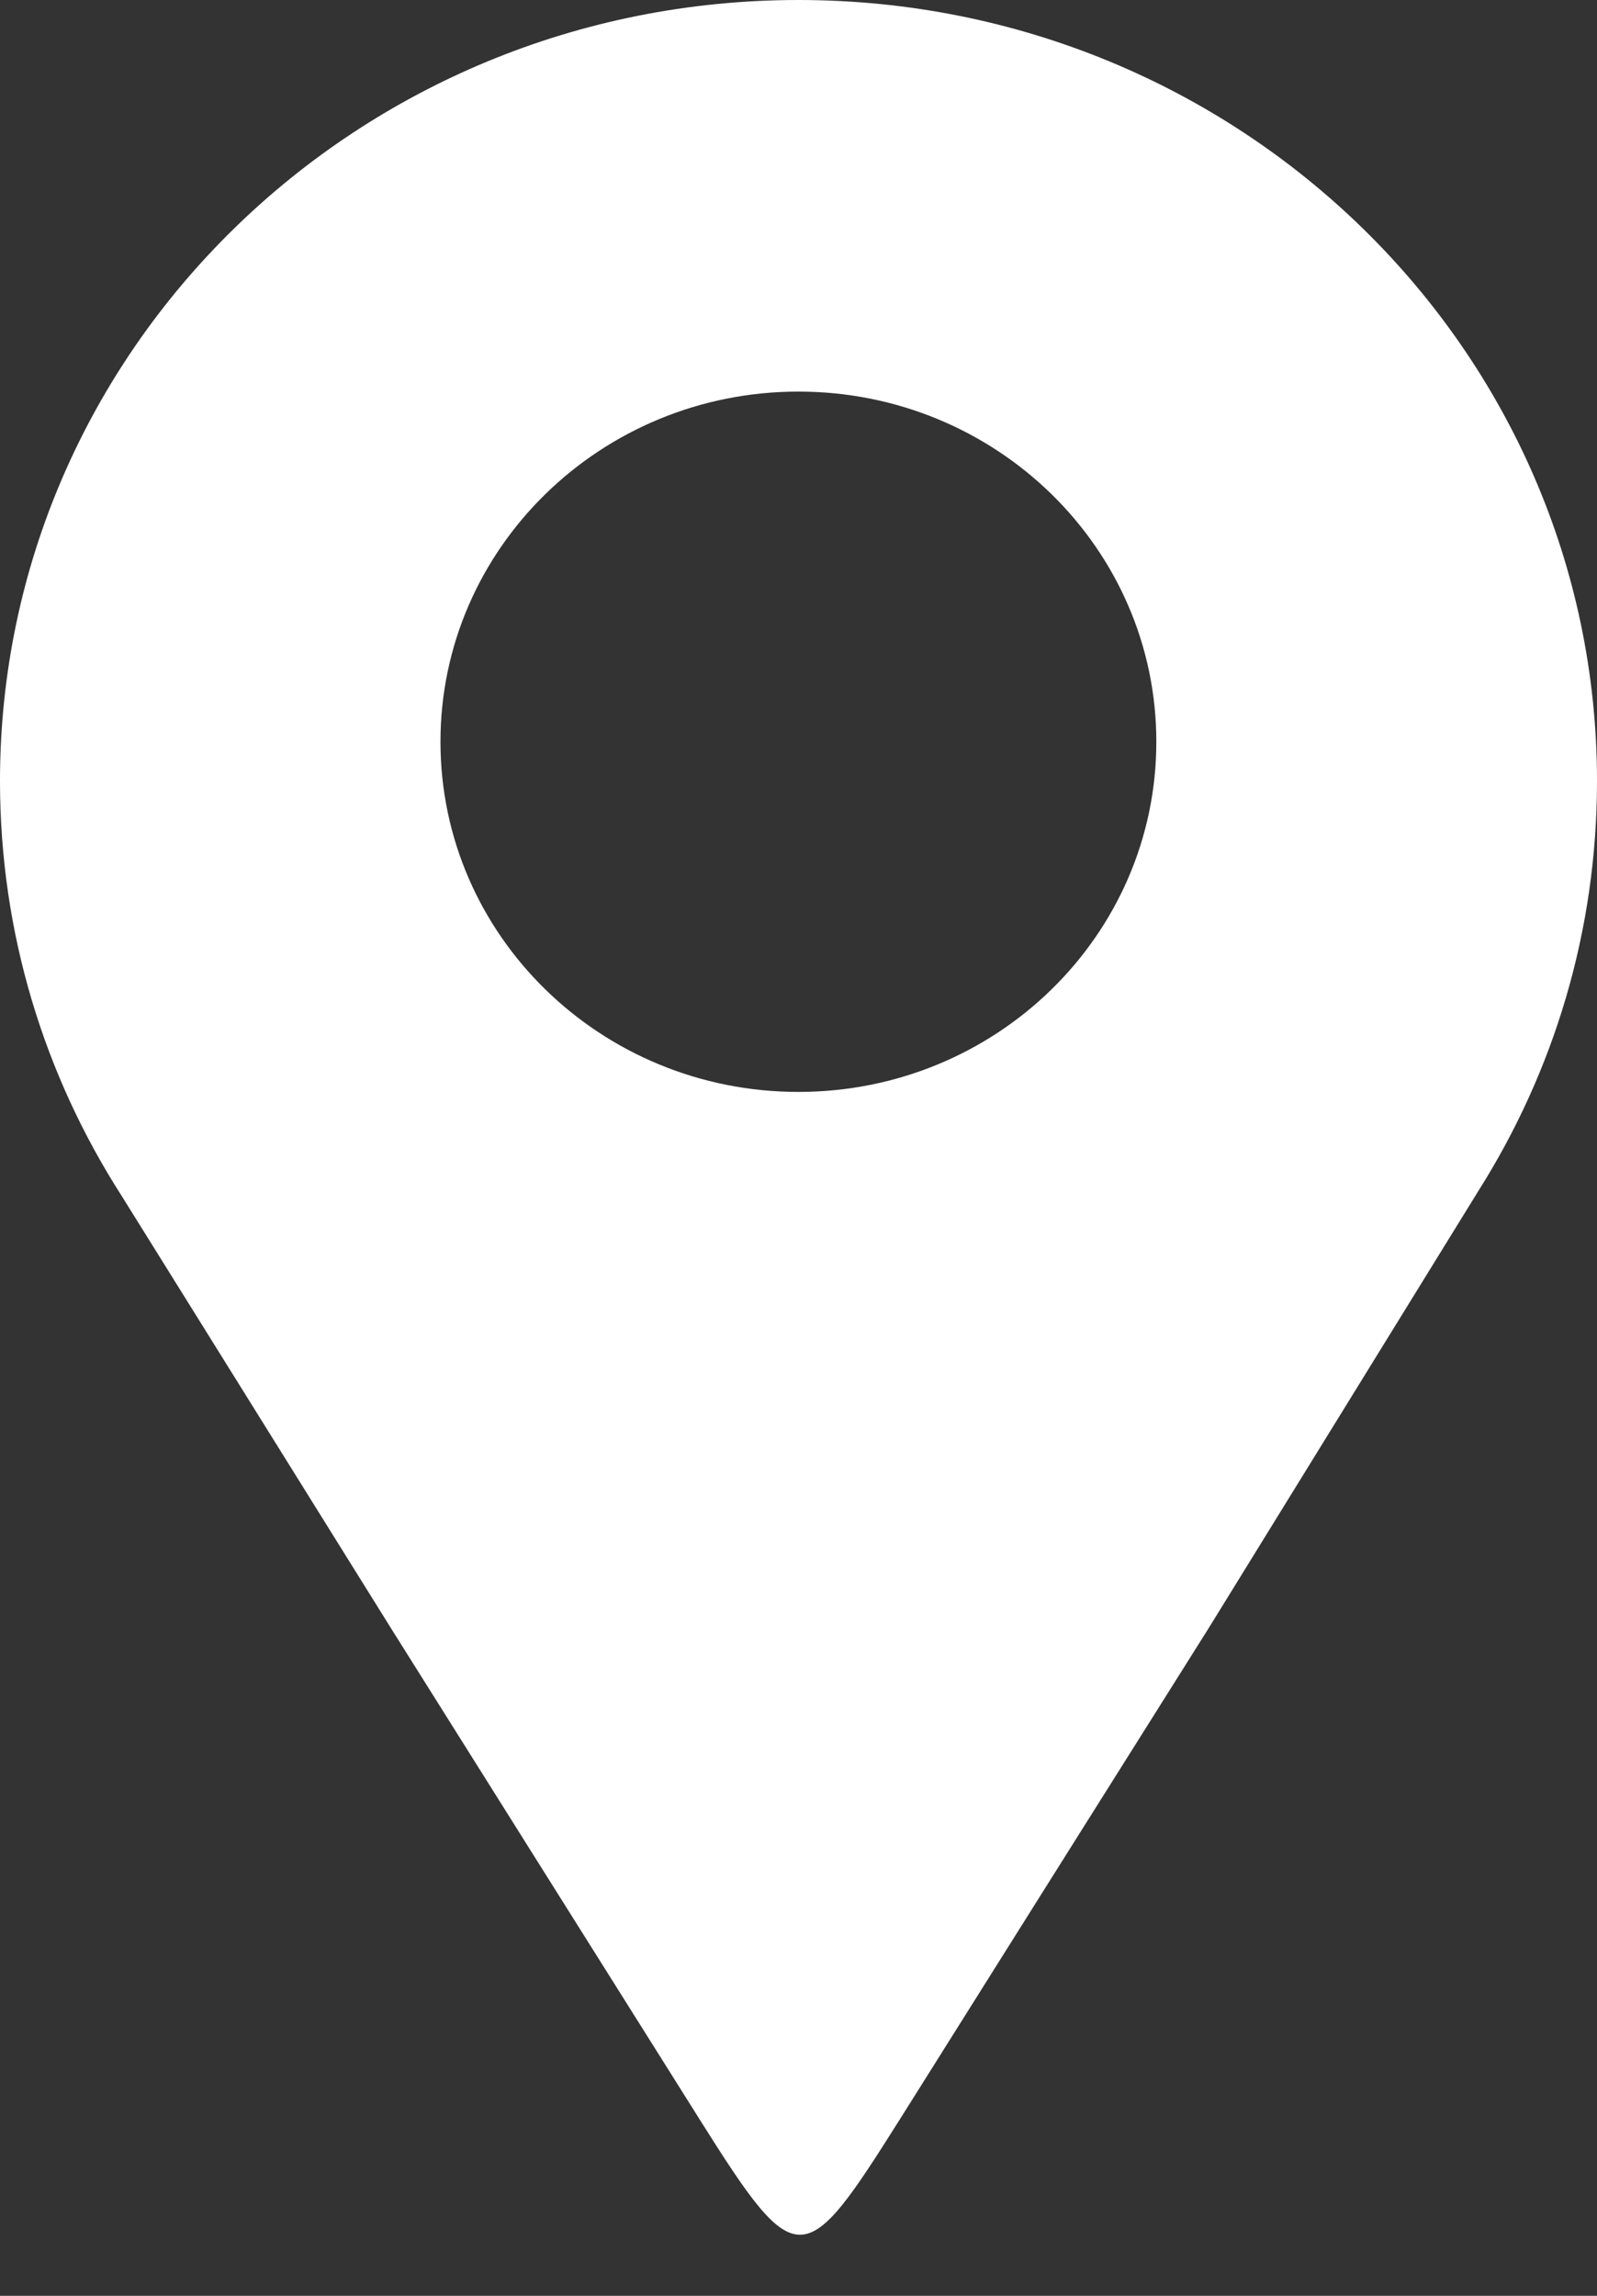 <?xml version="1.0" encoding="UTF-8"?> <svg xmlns="http://www.w3.org/2000/svg" width="16" height="23" viewBox="0 0 16 23" fill="none"><rect x="0" y="0" width="16" height="23" fill="#333333" stroke="none"/><path fill-rule="evenodd" clip-rule="evenodd" d="M7.999 0C12.419 0 16 3.503 16 7.825C16 9.329 15.567 10.734 14.814 11.927C13.912 13.388 13.012 14.849 12.11 16.31C11.011 18.056 10.122 19.47 9.026 21.215C8.056 22.755 7.991 22.792 7.018 21.246C5.926 19.508 5.007 18.048 3.916 16.31C3.015 14.865 2.117 13.421 1.216 11.976C0.445 10.773 0 9.35 0 7.825C0 3.503 3.581 0 7.999 0ZM7.999 3.923C9.98 3.923 11.585 5.494 11.585 7.431C11.585 9.37 9.98 10.939 7.999 10.939C6.019 10.939 4.413 9.37 4.413 7.431C4.413 5.494 6.019 3.923 7.999 3.923Z" fill="white"></path></svg> 